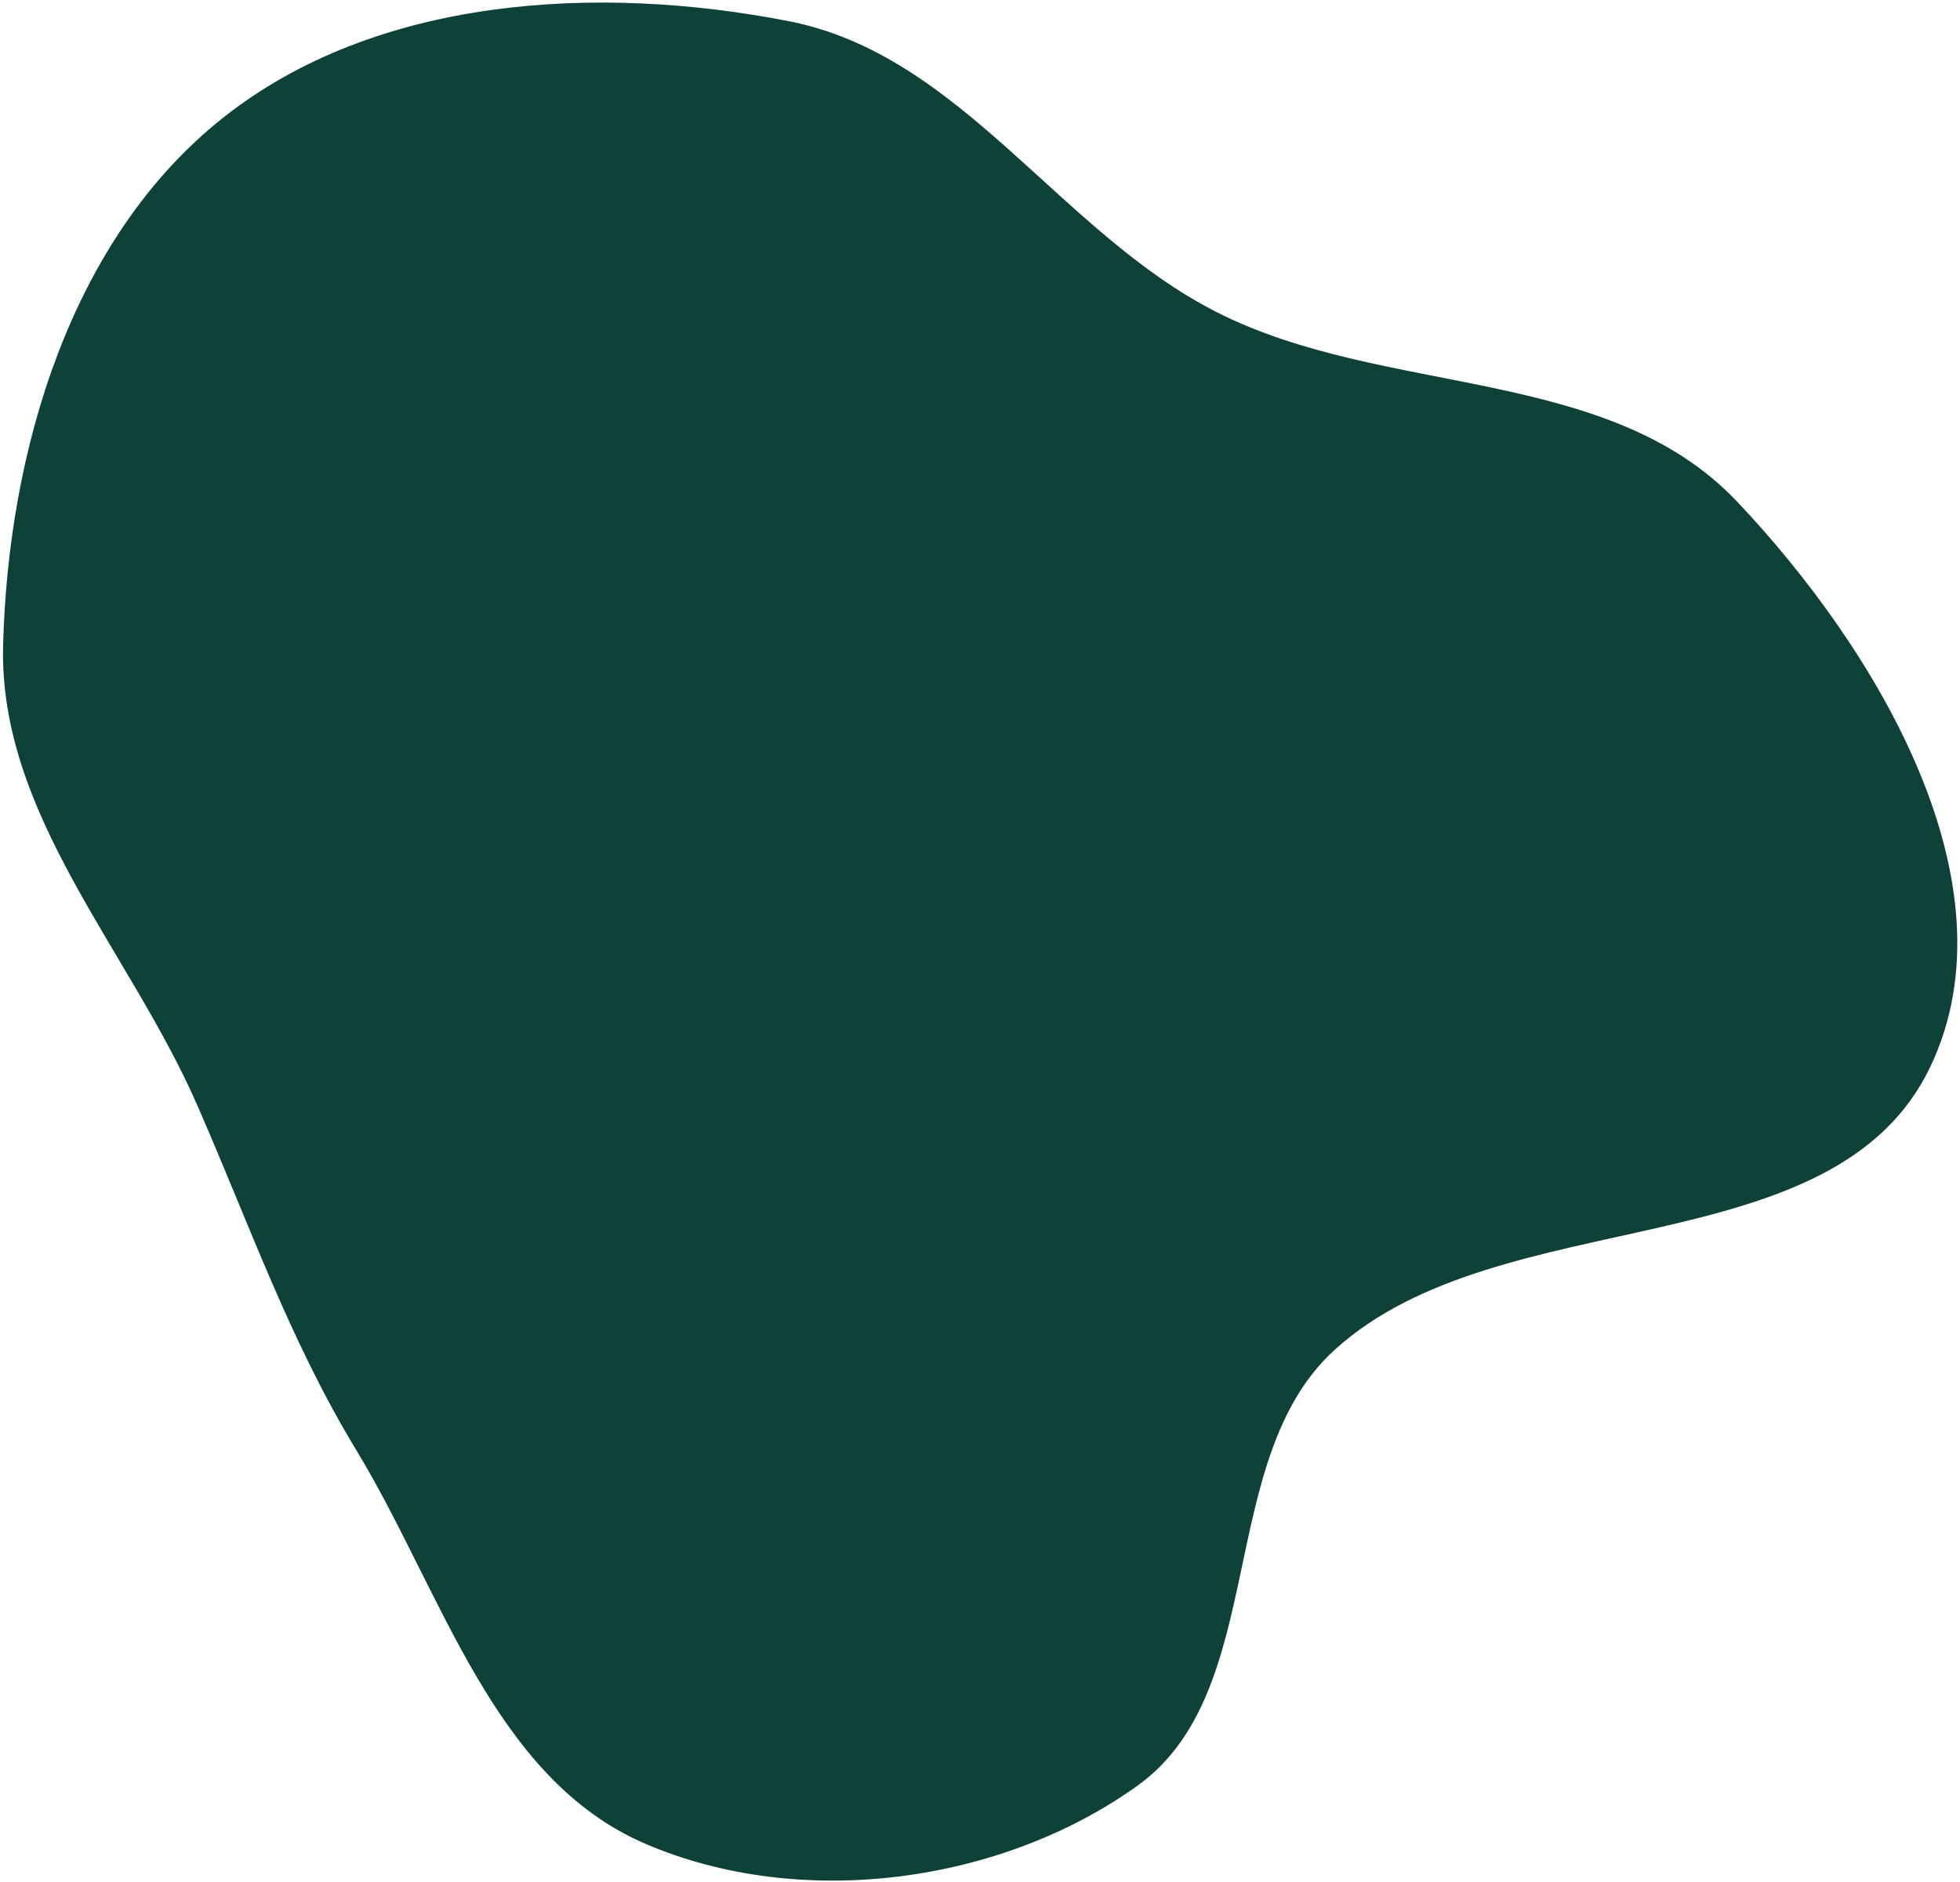 <svg width="429" height="412" viewBox="0 0 429 412" fill="none" xmlns="http://www.w3.org/2000/svg">
<path fill-rule="evenodd" clip-rule="evenodd" d="M48.764 25.826C82.243 -0.754 130.664 -3.571 172.678 4.642C210.474 12.03 231.988 50.941 266.364 68.364C303.153 87.01 351.878 79.865 380.24 109.84C410.794 142.131 441.568 193.356 422.551 233.436C401.481 277.844 328.542 262.467 292.161 295.476C265.783 319.41 277.925 370.163 248.981 390.919C219.018 412.404 175.237 418.245 141.292 403.663C107.881 389.309 96.853 348.568 77.98 317.456C63.28 293.224 54.491 267.761 43.109 241.808C28.189 207.786 -0.291 178.301 0.681 141.198C1.795 98.645 15.484 52.248 48.764 25.826Z" fill="#0E4238"/>
</svg>
